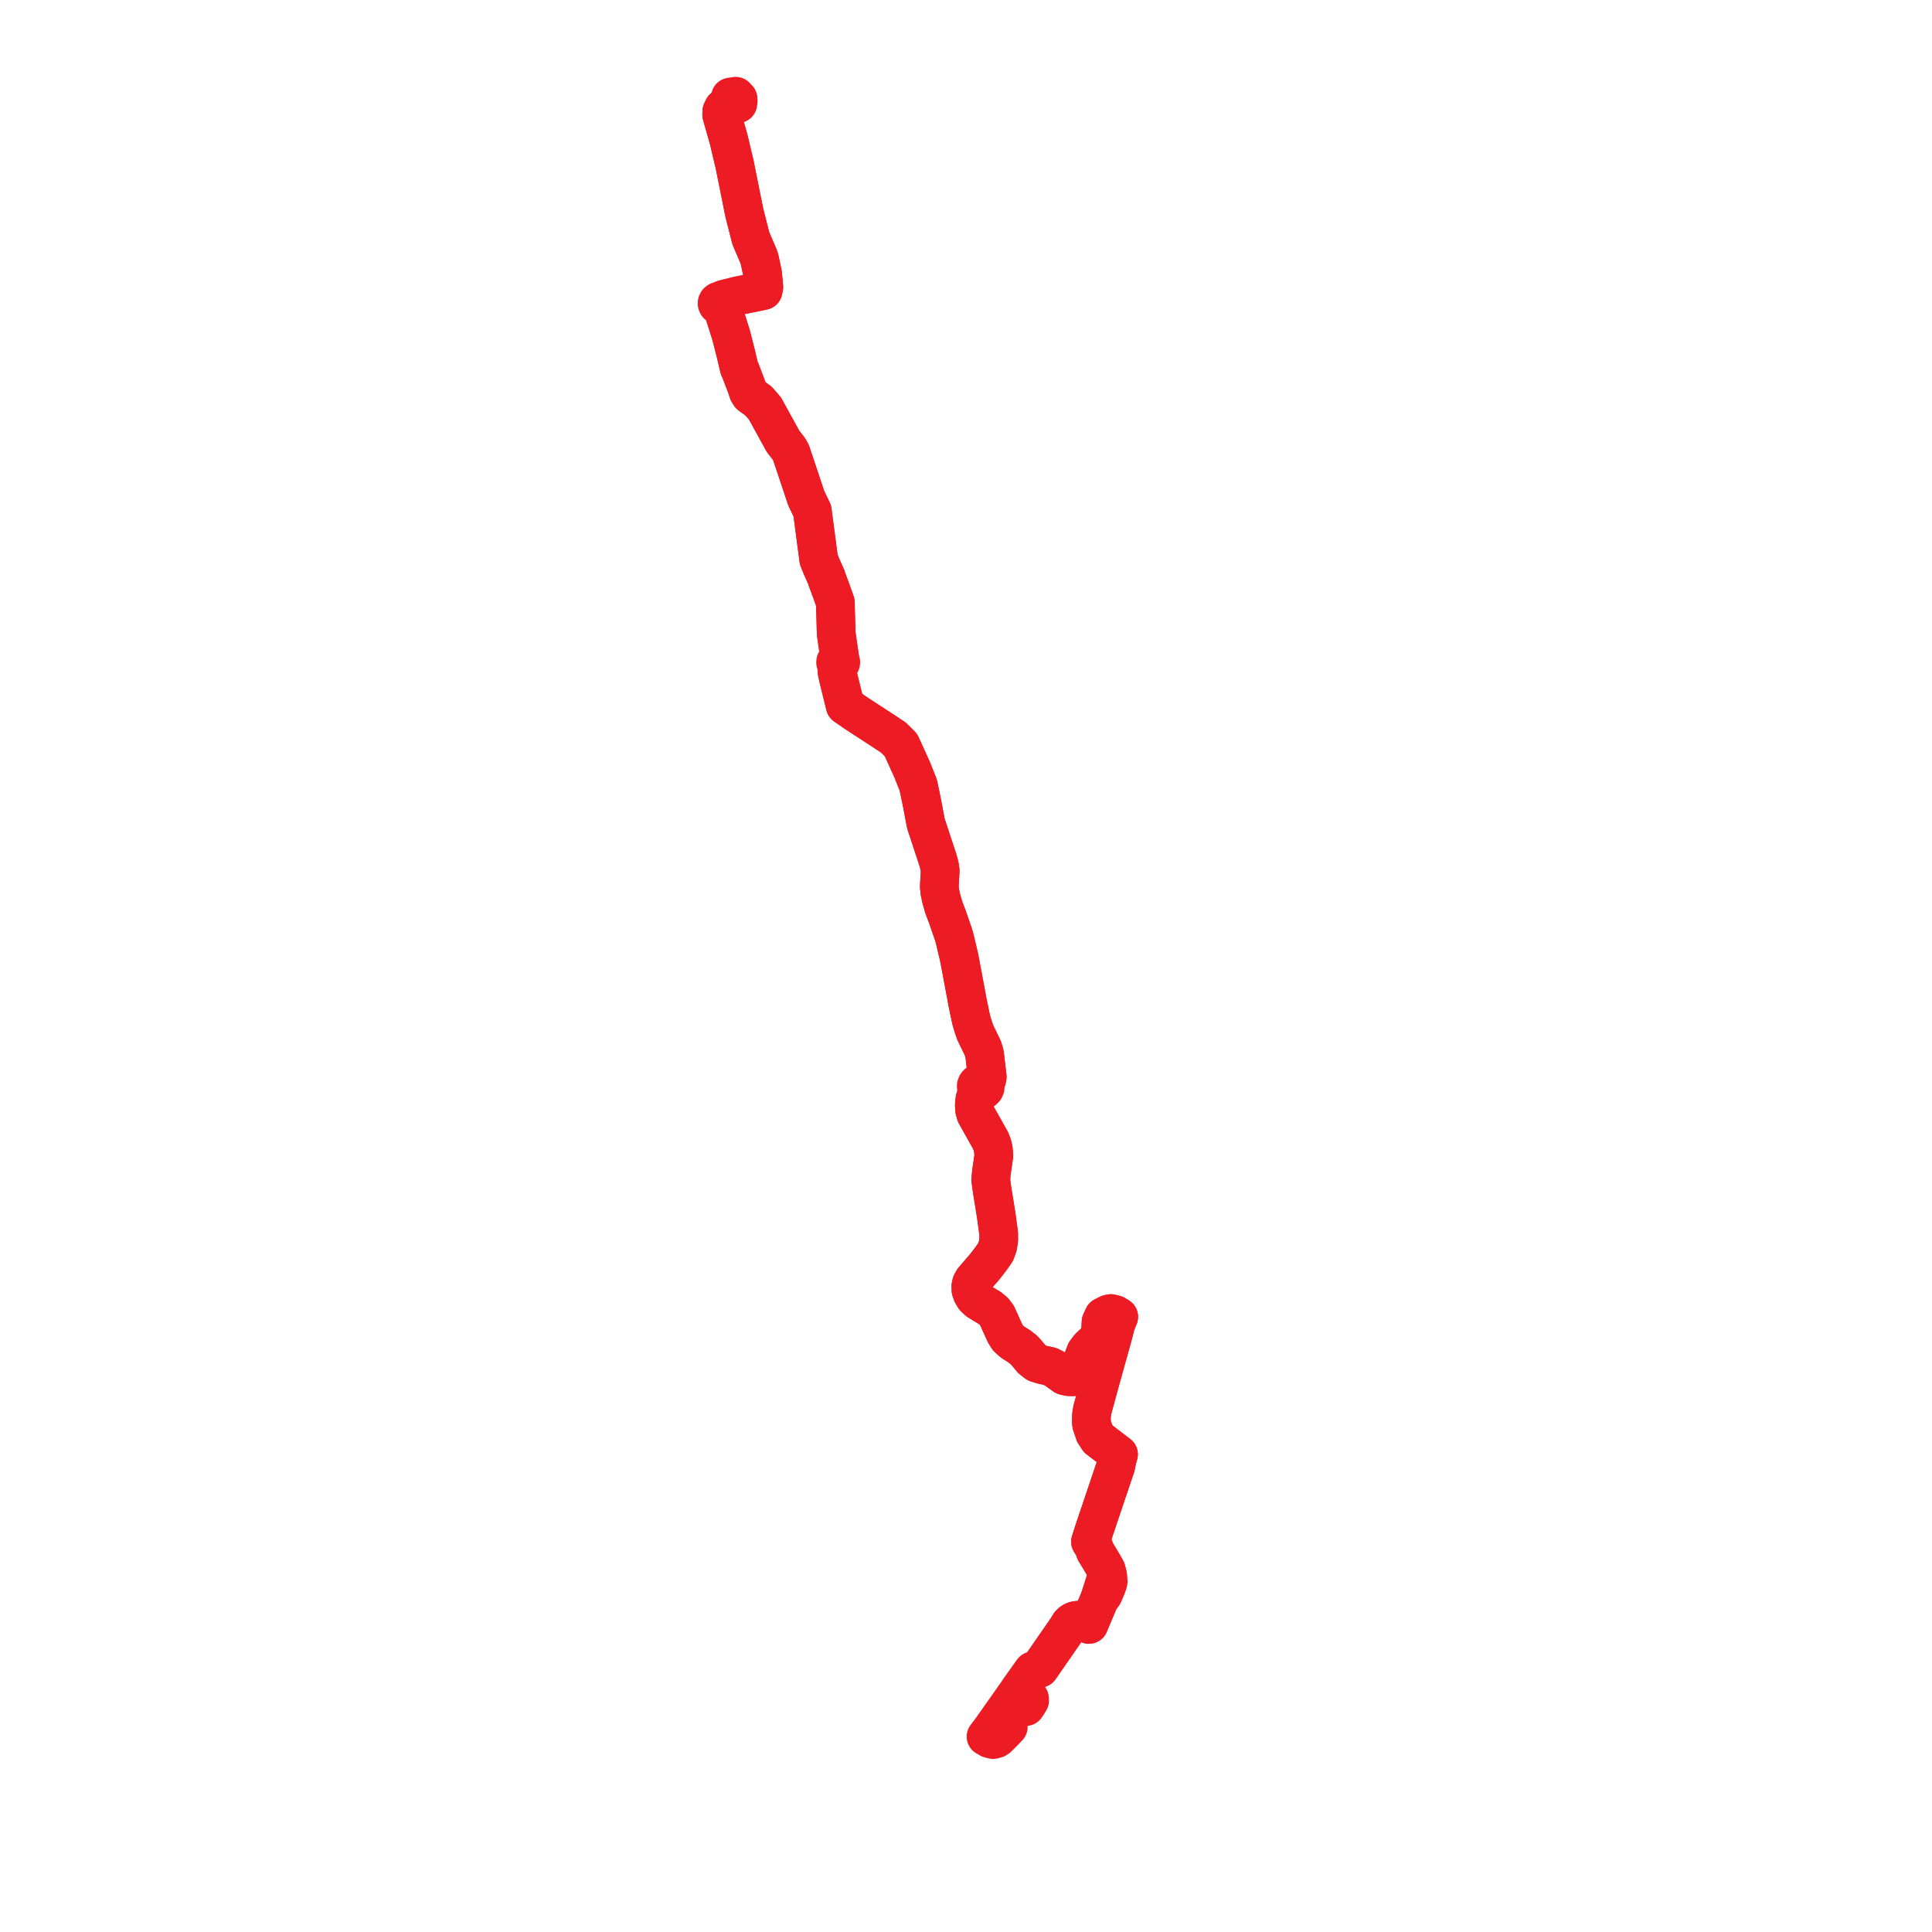     
<svg width="401.665" height="401.665" version="1.1"
     xmlns="http://www.w3.org/2000/svg">

  <title>Plan de ligne</title>
  <desc>Du 0000-00-00 au 9999-01-01</desc>

<path d='M 209.633 359.037 L 208.662 360.057 L 207.37 361.332 L 207.087 361.503 L 206.814 361.576 L 206.478 361.665 L 205.735 361.479 L 205.327 361.207 L 204.987 361.045 L 205.778 360.007 L 205.993 359.724 L 206.883 358.463 L 207.662 357.358 L 208.629 355.986 L 209.424 354.859 L 210.412 353.458 L 211.07 352.525 L 211.995 351.213 L 212.613 350.355 L 213.214 349.52 L 214.524 347.669 L 214.722 347.388 L 216.152 346.827 L 217.242 345.252 L 217.708 344.578 L 218.279 343.752 L 218.679 343.173 L 221.722 338.784 L 222.474 337.596 L 222.766 337.325 L 223.159 337.075 L 223.595 336.914 L 224.03 336.848 L 224.424 336.847 L 225.715 337.277 L 226.386 337.725 L 226.806 336.728 L 227.479 335.134 L 228.299 333.191 L 228.525 332.652 L 229.379 331.484 L 230.023 330.001 L 230.143 329.658 L 230.317 329.162 L 230.406 328.767 L 230.283 327.578 L 229.989 326.397 L 229.331 325.223 L 229.088 324.809 L 227.701 322.514 L 227.558 322.071 L 227.372 321.623 L 227.185 321.281 L 226.708 320.517 L 226.785 320.279 L 227.045 319.467 L 227.41 318.332 L 227.925 316.804 L 228.055 316.419 L 228.218 315.934 L 229.499 312.133 L 230.821 308.21 L 230.971 307.764 L 231.474 306.273 L 231.892 305.033 L 231.966 304.813 L 232.121 304.041 L 232.193 303.685 L 232.253 303.383 L 232.541 302.367 L 232.265 302.156 L 231.138 301.296 L 230.879 301.099 L 230.749 300.997 L 230.113 300.515 L 229.396 299.968 L 228.347 299.168 L 227.577 297.995 L 227.12 296.637 L 226.952 296.138 L 226.937 296.032 L 226.892 295.718 L 226.907 294.907 L 226.914 294.511 L 226.919 294.228 L 226.974 293.877 L 227.094 293.13 L 227.705 290.885 L 228.416 288.274 L 228.715 287.174 L 231.196 278.282 L 231.421 277.435 L 231.588 276.809 L 231.961 275.317 L 232.394 274.203 L 232.587 273.771 L 231.842 273.315 L 230.974 273.087 L 230.481 273.186 L 229.43 273.713 L 228.905 274.846 L 228.795 277.203 L 228.688 277.437 L 228.345 278.192 L 227.541 279.11 L 226.458 280.119 L 225.728 281.087 L 225.312 282.177 L 224.941 284.542 L 224.529 285.364 L 224.351 285.525 L 223.991 285.851 L 223.119 286.23 L 222.186 286.215 L 221.306 286.012 L 219.453 284.671 L 218.27 284.063 L 216.772 283.757 L 215.522 283.363 L 214.503 282.569 L 214.208 282.212 L 213.503 281.36 L 212.84 280.631 L 211.906 279.906 L 210.477 279.001 L 209.558 278.156 L 208.973 277.243 L 207.274 273.487 L 206.631 272.642 L 205.766 271.918 L 204.725 271.298 L 204.388 271.097 L 203.385 270.477 L 202.605 269.753 L 202.142 268.981 L 201.868 268.228 L 201.838 267.414 L 201.992 266.755 L 202.357 266.115 L 204.852 263.215 L 206.185 261.47 L 206.993 260.287 L 207.45 259.019 L 207.638 257.788 L 207.63 256.449 L 207.143 252.868 L 206.808 250.735 L 206.35 247.967 L 206.301 247.631 L 206.133 246.468 L 205.978 245.317 L 206.12 243.711 L 206.621 240.277 L 206.509 238.881 L 206.285 238.001 L 205.94 237.114 L 205.58 236.47 L 202.881 231.655 L 202.619 230.74 L 202.56 229.658 L 202.687 228.521 L 203.001 227.606 L 203.237 227.131 L 203.347 226.91 L 203.451 226.701 L 203.787 226.798 L 204.117 226.777 L 204.448 226.636 L 204.679 226.415 L 204.821 226.109 L 204.835 225.802 L 204.669 225.404 L 204.434 225.188 L 204.604 225.035 L 204.816 224.843 L 205.137 224.447 L 205.25 223.881 L 204.69 219.118 L 204.349 217.96 L 202.754 214.661 L 202.539 214.036 L 202.312 213.37 L 201.915 212.037 L 201.184 208.566 L 201.116 208.224 L 200.99 207.522 L 200.815 206.548 L 199.767 200.973 L 199.408 199.059 L 199.09 197.721 L 198.469 195.108 L 198.25 194.334 L 197.998 193.609 L 197.635 192.564 L 196.947 190.564 L 196.216 188.658 L 195.685 186.788 L 195.408 185.511 L 195.279 184.335 L 195.472 181.053 L 195.311 179.962 L 194.951 178.661 L 194.495 177.297 L 194.334 176.806 L 194.148 176.242 L 192.487 171.187 L 191.725 167.14 L 190.919 163.241 L 189.621 159.984 L 187.308 154.888 L 186.653 154.243 L 186.046 153.644 L 185.726 153.329 L 184.122 152.264 L 178.413 148.543 L 177.914 148.217 L 177.373 147.845 L 176.1 146.968 L 175.718 146.705 L 175.677 146.54 L 174.777 142.896 L 174.32 141.042 L 174.185 140.427 L 174.022 139.68 L 174.058 138.77 L 174.126 138.391 L 174.163 138.188 L 174.329 138.192 L 174.488 138.15 L 174.626 138.064 L 174.731 137.944 L 174.792 137.801 L 174.804 137.646 L 174.745 137.455 L 174.611 137.298 L 174.422 137.202 L 174.484 136.894 L 174.55 136.569 L 174.312 134.949 L 174.144 133.78 L 174.04 133.058 L 173.936 132.35 L 173.859 131.823 L 173.842 131.527 L 173.757 128.489 L 173.738 127.892 L 173.704 126.763 L 173.697 126.069 L 173.689 125.302 L 173.482 124.715 L 173.022 123.409 L 172.831 122.865 L 171.951 120.517 L 171.801 120.02 L 170.799 117.768 L 170.213 116.31 L 169.384 110.021 L 168.883 106.212 L 168.828 106.099 L 167.616 103.572 L 165.817 98.176 L 165.287 96.592 L 164.825 95.213 L 164.452 94.098 L 163.984 93.273 L 162.823 91.803 L 162.685 91.552 L 160.314 87.243 L 159.035 84.919 L 157.694 83.372 L 155.965 82.132 L 155.575 81.502 L 155.237 80.467 L 154.907 79.599 L 154.51 78.557 L 154.127 77.551 L 154.023 77.234 L 153.679 76.49 L 153.048 73.797 L 152.186 70.394 L 152.014 69.716 L 150.464 64.818 L 150.002 63.886 L 149.9 63.679 L 149.803 63.483 L 149.987 63.341 L 150.083 63.138 L 150.068 62.916 L 149.948 62.725 L 150.129 62.553 L 150.417 62.283 L 150.485 62.218 L 153.366 61.502 L 155.561 61.055 L 157.704 60.619 L 158.657 60.414 L 158.807 59.685 L 158.546 56.893 L 158.095 54.788 L 157.929 54.013 L 157.757 53.401 L 157.542 52.916 L 156.109 49.571 L 154.772 44.345 L 153.214 36.594 L 152.702 34.048 L 152.508 33.246 L 152.289 32.339 L 152.116 31.601 L 151.523 29.074 L 150.042 23.882 L 150.066 23.142 L 150.38 22.498 L 150.991 22.015 L 152.116 21.59 L 152.939 21.512 L 153.179 21.489 L 153.403 21.558 L 153.471 21.096 L 153.483 21.021 L 153.429 20.565' fill='transparent' stroke='#ed1c24' stroke-linecap='round' stroke-linejoin='round' stroke-width='8.033'/><path d='M 153.429 20.566 L 153.425 20.531 L 153.21 20.288 L 152.954 20 L 152.12 20.126 L 151.849 20.167 L 151.913 20.505 L 152.042 21.193 L 152.116 21.59 L 150.991 22.015 L 150.38 22.498 L 150.066 23.142 L 150.042 23.882 L 151.269 28.181 L 151.523 29.074 L 152.116 31.601 L 152.289 32.339 L 152.508 33.246 L 152.702 34.048 L 153.9 40.008 L 154.772 44.345 L 156.109 49.571 L 157.542 52.916 L 157.757 53.401 L 157.929 54.013 L 158.095 54.788 L 158.546 56.893 L 158.807 59.685 L 158.657 60.414 L 157.704 60.619 L 153.366 61.502 L 150.485 62.218 L 150.417 62.283 L 150.129 62.553 L 149.948 62.725 L 149.69 62.591 L 149.396 62.612 L 149.164 62.781 L 149.084 62.948 L 149.078 63.13 L 149.168 63.333 L 149.345 63.476 L 149.573 63.53 L 149.803 63.483 L 149.9 63.679 L 150.002 63.886 L 150.464 64.818 L 150.647 65.394 L 152.014 69.716 L 152.796 72.804 L 153.048 73.797 L 153.396 75.285 L 153.679 76.49 L 154.023 77.234 L 154.127 77.551 L 154.402 78.273 L 154.51 78.557 L 154.907 79.599 L 155.237 80.467 L 155.575 81.502 L 155.965 82.132 L 157.694 83.372 L 159.035 84.919 L 160.314 87.243 L 162.685 91.552 L 162.823 91.803 L 163.984 93.273 L 164.452 94.098 L 164.825 95.213 L 165.817 98.176 L 166.695 100.81 L 167.616 103.572 L 168.828 106.099 L 168.883 106.212 L 169.74 112.719 L 170.213 116.31 L 170.799 117.768 L 171.801 120.02 L 171.951 120.517 L 172.831 122.865 L 173.482 124.715 L 173.689 125.302 L 173.697 126.069 L 173.704 126.763 L 173.738 127.892 L 173.757 128.489 L 173.842 131.527 L 173.859 131.823 L 173.936 132.35 L 174.04 133.058 L 174.312 134.949 L 174.55 136.569 L 174.484 136.894 L 174.422 137.202 L 174.249 137.179 L 174.077 137.208 L 173.923 137.287 L 173.805 137.407 L 173.733 137.555 L 173.715 137.718 L 173.756 137.882 L 173.852 138.025 L 173.993 138.131 L 174.163 138.188 L 174.126 138.391 L 174.058 138.77 L 174.022 139.68 L 174.185 140.427 L 174.32 141.042 L 174.361 141.21 L 174.777 142.896 L 175.618 146.303 L 175.677 146.54 L 175.718 146.705 L 177.373 147.845 L 177.914 148.217 L 178.413 148.543 L 184.122 152.264 L 185.726 153.329 L 186.046 153.644 L 186.653 154.243 L 187.308 154.888 L 189.621 159.984 L 190.919 163.241 L 191.537 166.232 L 191.725 167.14 L 192.487 171.187 L 194.334 176.806 L 194.495 177.297 L 194.951 178.661 L 195.311 179.962 L 195.472 181.053 L 195.279 184.335 L 195.408 185.511 L 195.685 186.788 L 195.808 187.221 L 196.216 188.658 L 196.947 190.564 L 197.635 192.564 L 197.998 193.609 L 198.25 194.334 L 198.469 195.108 L 199.09 197.721 L 199.408 199.059 L 200.013 202.278 L 200.815 206.548 L 200.99 207.522 L 201.116 208.224 L 201.184 208.566 L 201.915 212.037 L 202.117 212.718 L 202.312 213.37 L 202.539 214.036 L 202.754 214.661 L 204.349 217.96 L 204.69 219.118 L 205.25 223.881 L 205.137 224.447 L 204.816 224.843 L 204.604 225.035 L 204.434 225.188 L 204.065 225.045 L 203.735 225.042 L 203.481 225.117 L 203.213 225.296 L 203.083 225.452 L 202.961 225.738 L 202.962 225.946 L 203.035 226.298 L 203.19 226.513 L 203.451 226.701 L 203.347 226.91 L 203.237 227.131 L 203.001 227.606 L 202.687 228.521 L 202.56 229.658 L 202.619 230.74 L 202.881 231.655 L 205.94 237.114 L 206.285 238.001 L 206.509 238.881 L 206.621 240.277 L 206.12 243.711 L 205.978 245.317 L 206.133 246.468 L 206.35 247.967 L 206.471 248.699 L 206.808 250.735 L 207.143 252.868 L 207.63 256.449 L 207.638 257.788 L 207.45 259.019 L 206.993 260.287 L 206.185 261.47 L 204.852 263.215 L 202.357 266.115 L 201.992 266.755 L 201.838 267.414 L 201.868 268.228 L 202.142 268.981 L 202.605 269.753 L 203.385 270.477 L 204.388 271.097 L 205.766 271.918 L 206.631 272.642 L 207.274 273.487 L 207.823 274.702 L 208.973 277.243 L 209.558 278.156 L 210.477 279.001 L 211.906 279.906 L 212.84 280.631 L 213.503 281.36 L 214.503 282.569 L 215.522 283.363 L 216.772 283.757 L 218.27 284.063 L 219.453 284.671 L 221.306 286.012 L 222.186 286.215 L 223.119 286.23 L 223.991 285.851 L 224.529 285.364 L 224.941 284.542 L 225.312 282.177 L 225.728 281.087 L 226.458 280.119 L 227.541 279.11 L 228.345 278.192 L 228.795 277.203 L 228.885 275.283 L 228.905 274.846 L 229.43 273.713 L 230.481 273.186 L 230.974 273.087 L 231.842 273.315 L 232.587 273.771 L 232.394 274.203 L 231.961 275.317 L 231.588 276.809 L 231.196 278.282 L 228.715 287.174 L 228.336 288.565 L 227.705 290.885 L 227.094 293.13 L 226.974 293.877 L 226.919 294.228 L 226.914 294.511 L 226.907 294.907 L 226.892 295.718 L 226.937 296.032 L 226.952 296.138 L 227.577 297.995 L 228.347 299.168 L 229.396 299.968 L 230.113 300.515 L 230.749 300.997 L 230.879 301.099 L 231.138 301.296 L 232.265 302.156 L 232.541 302.367 L 232.253 303.383 L 232.193 303.685 L 232.121 304.041 L 231.966 304.813 L 231.474 306.273 L 230.971 307.764 L 230.821 308.21 L 228.218 315.934 L 228.055 316.419 L 227.925 316.804 L 227.41 318.332 L 226.785 320.279 L 226.708 320.517 L 227.185 321.281 L 227.372 321.623 L 227.558 322.071 L 227.701 322.514 L 228.421 323.705 L 229.088 324.809 L 229.331 325.223 L 229.989 326.397 L 230.283 327.578 L 229.903 328.31 L 229.753 328.759 L 229.295 330.207 L 229.234 330.402 L 229.03 331.038 L 228.808 331.75 L 228.525 332.652 L 228.299 333.191 L 228.028 333.833 L 227.479 335.134 L 226.806 336.728 L 226.386 337.725 L 225.715 337.277 L 224.424 336.847 L 224.03 336.848 L 223.595 336.914 L 223.159 337.075 L 222.766 337.325 L 222.474 337.596 L 221.722 338.784 L 218.679 343.173 L 217.708 344.578 L 217.242 345.252 L 216.152 346.827 L 214.722 347.388 L 213.214 349.52 L 212.213 350.909 L 211.995 351.213 L 212.107 351.458 L 212.345 351.979 L 214.04 353.106 L 214.052 353.298 L 214.067 353.556 L 213.761 354.066 L 213.313 354.745 L 213.268 354.808' fill='transparent' stroke='#ed1c24' stroke-linecap='round' stroke-linejoin='round' stroke-width='8.033'/>
</svg>
